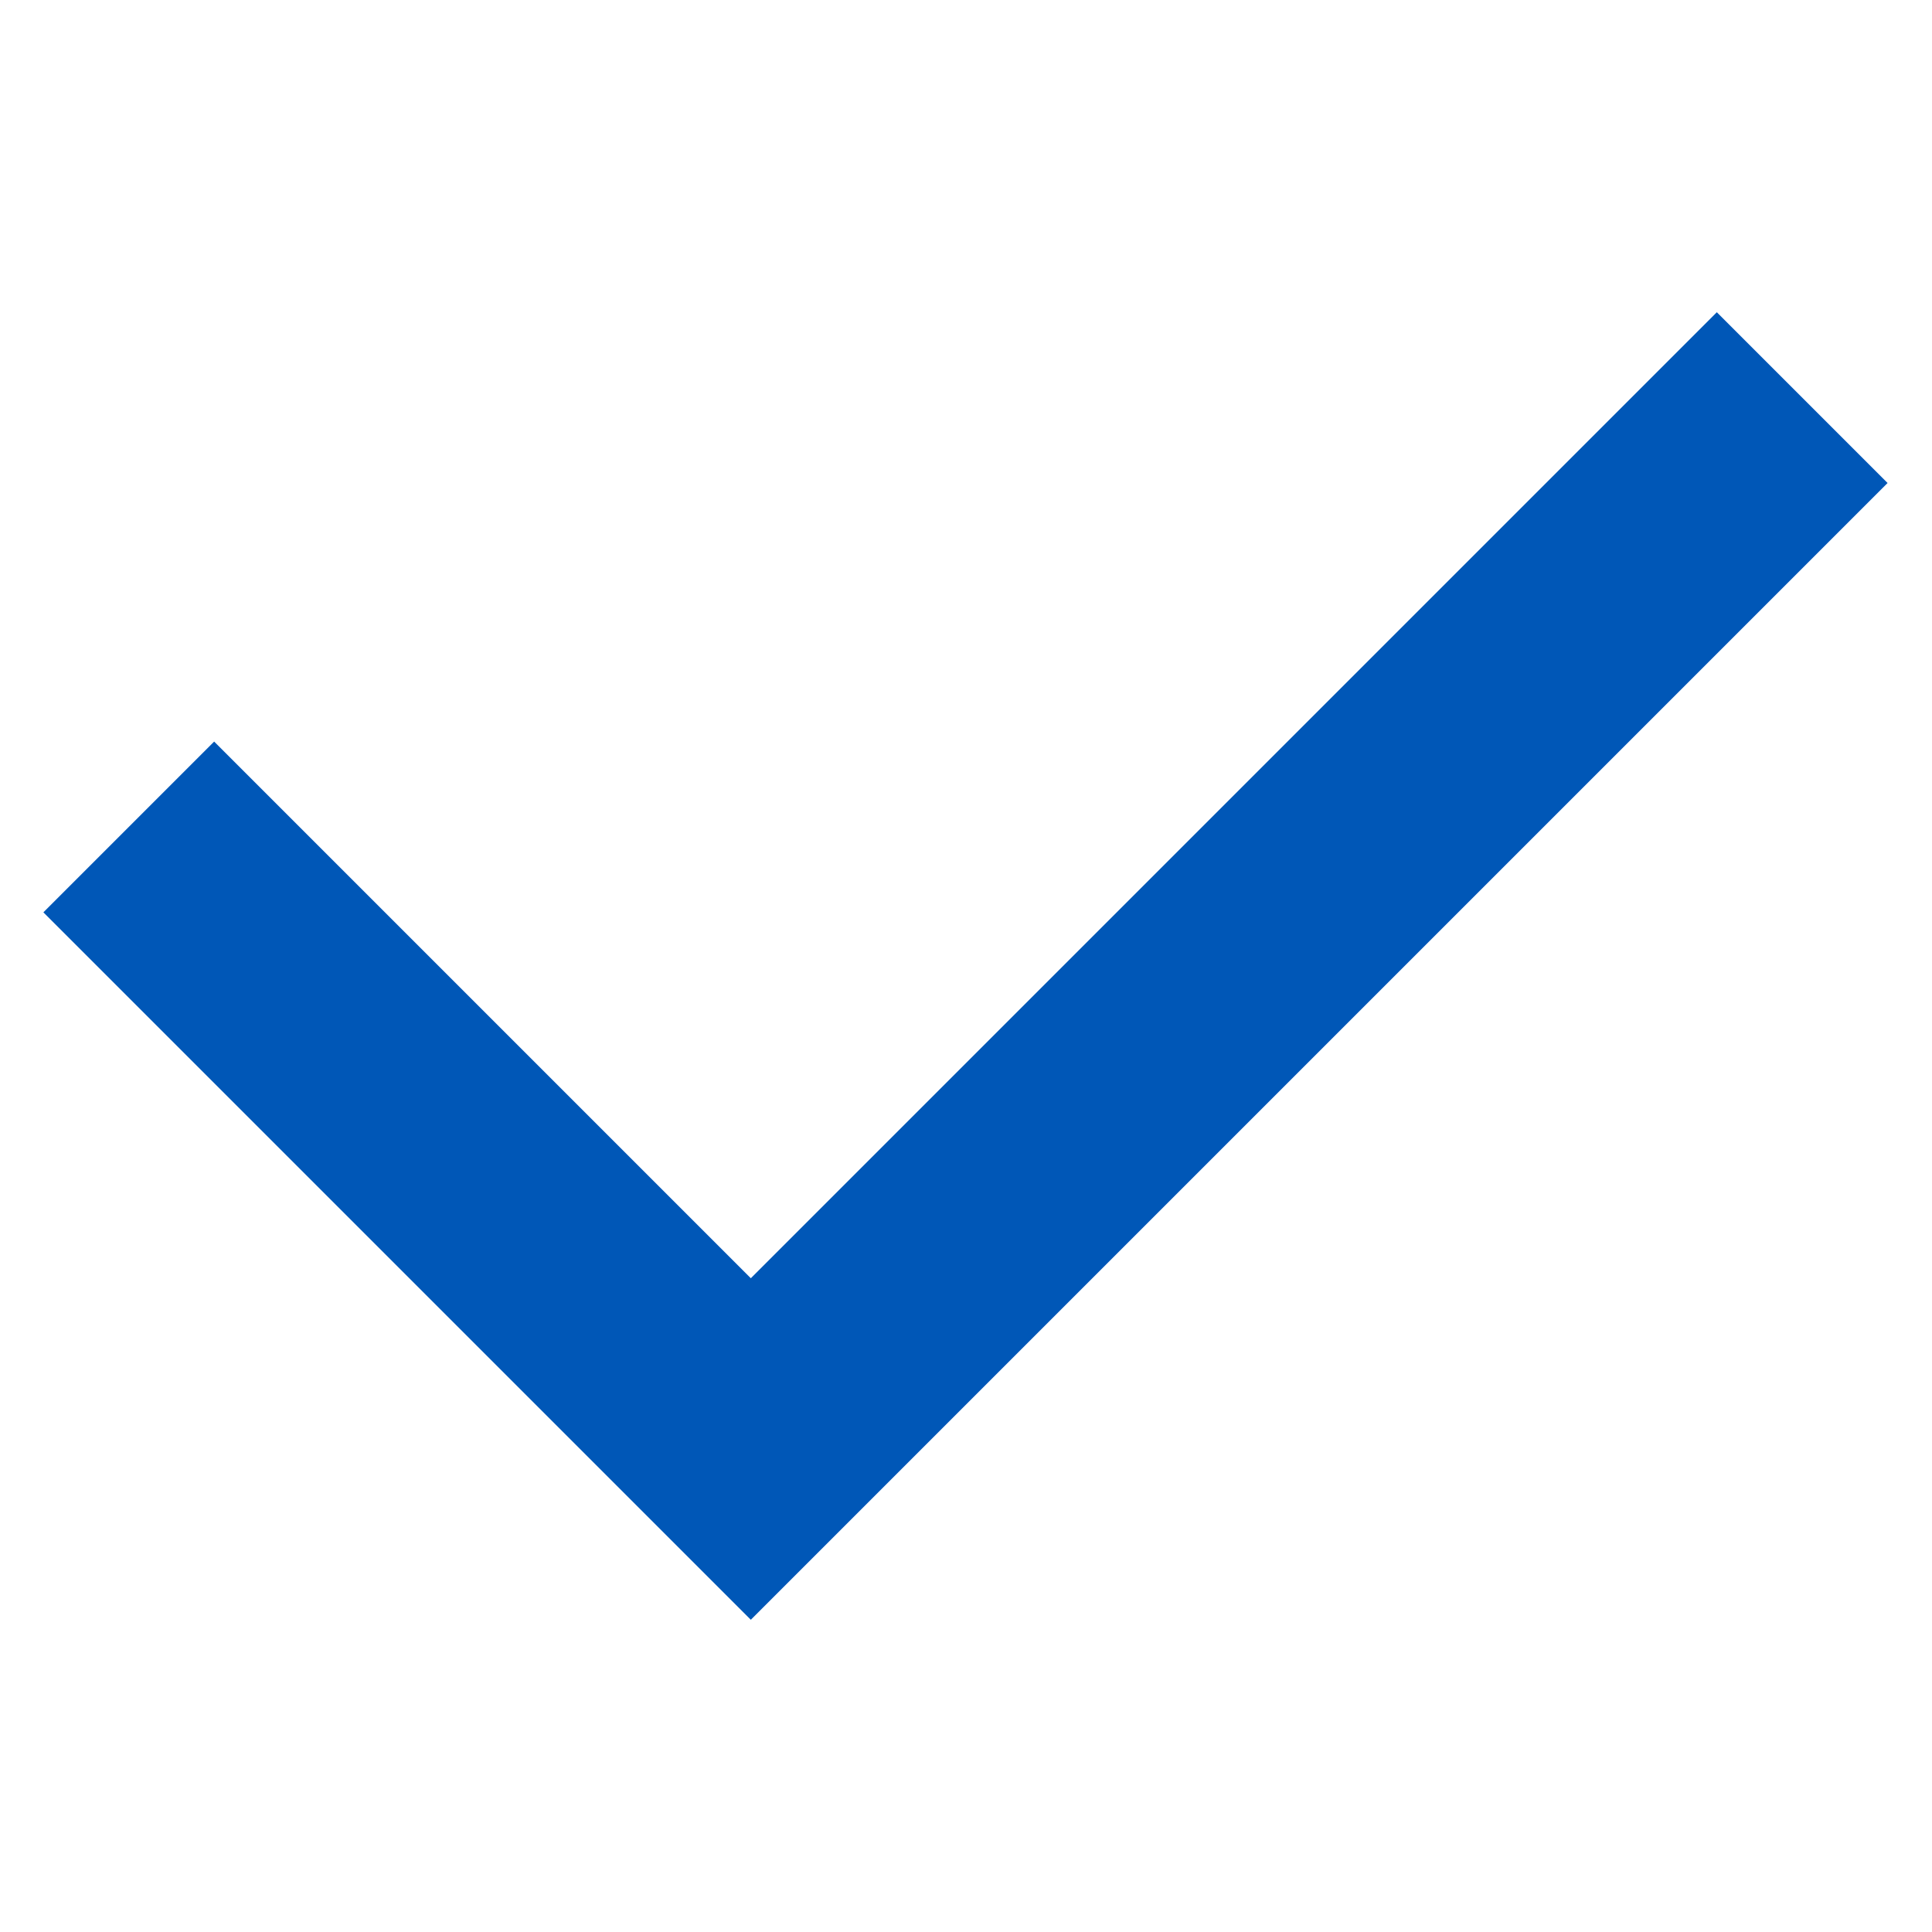 <svg width="32" height="32" viewBox="0 0 32 32" fill="none" xmlns="http://www.w3.org/2000/svg">
<path d="M3.547 15.111L12.436 24L28.436 8" stroke="#0057B7" stroke-width="4" stroke-miterlimit="10" stroke-linecap="square"/>
</svg>
